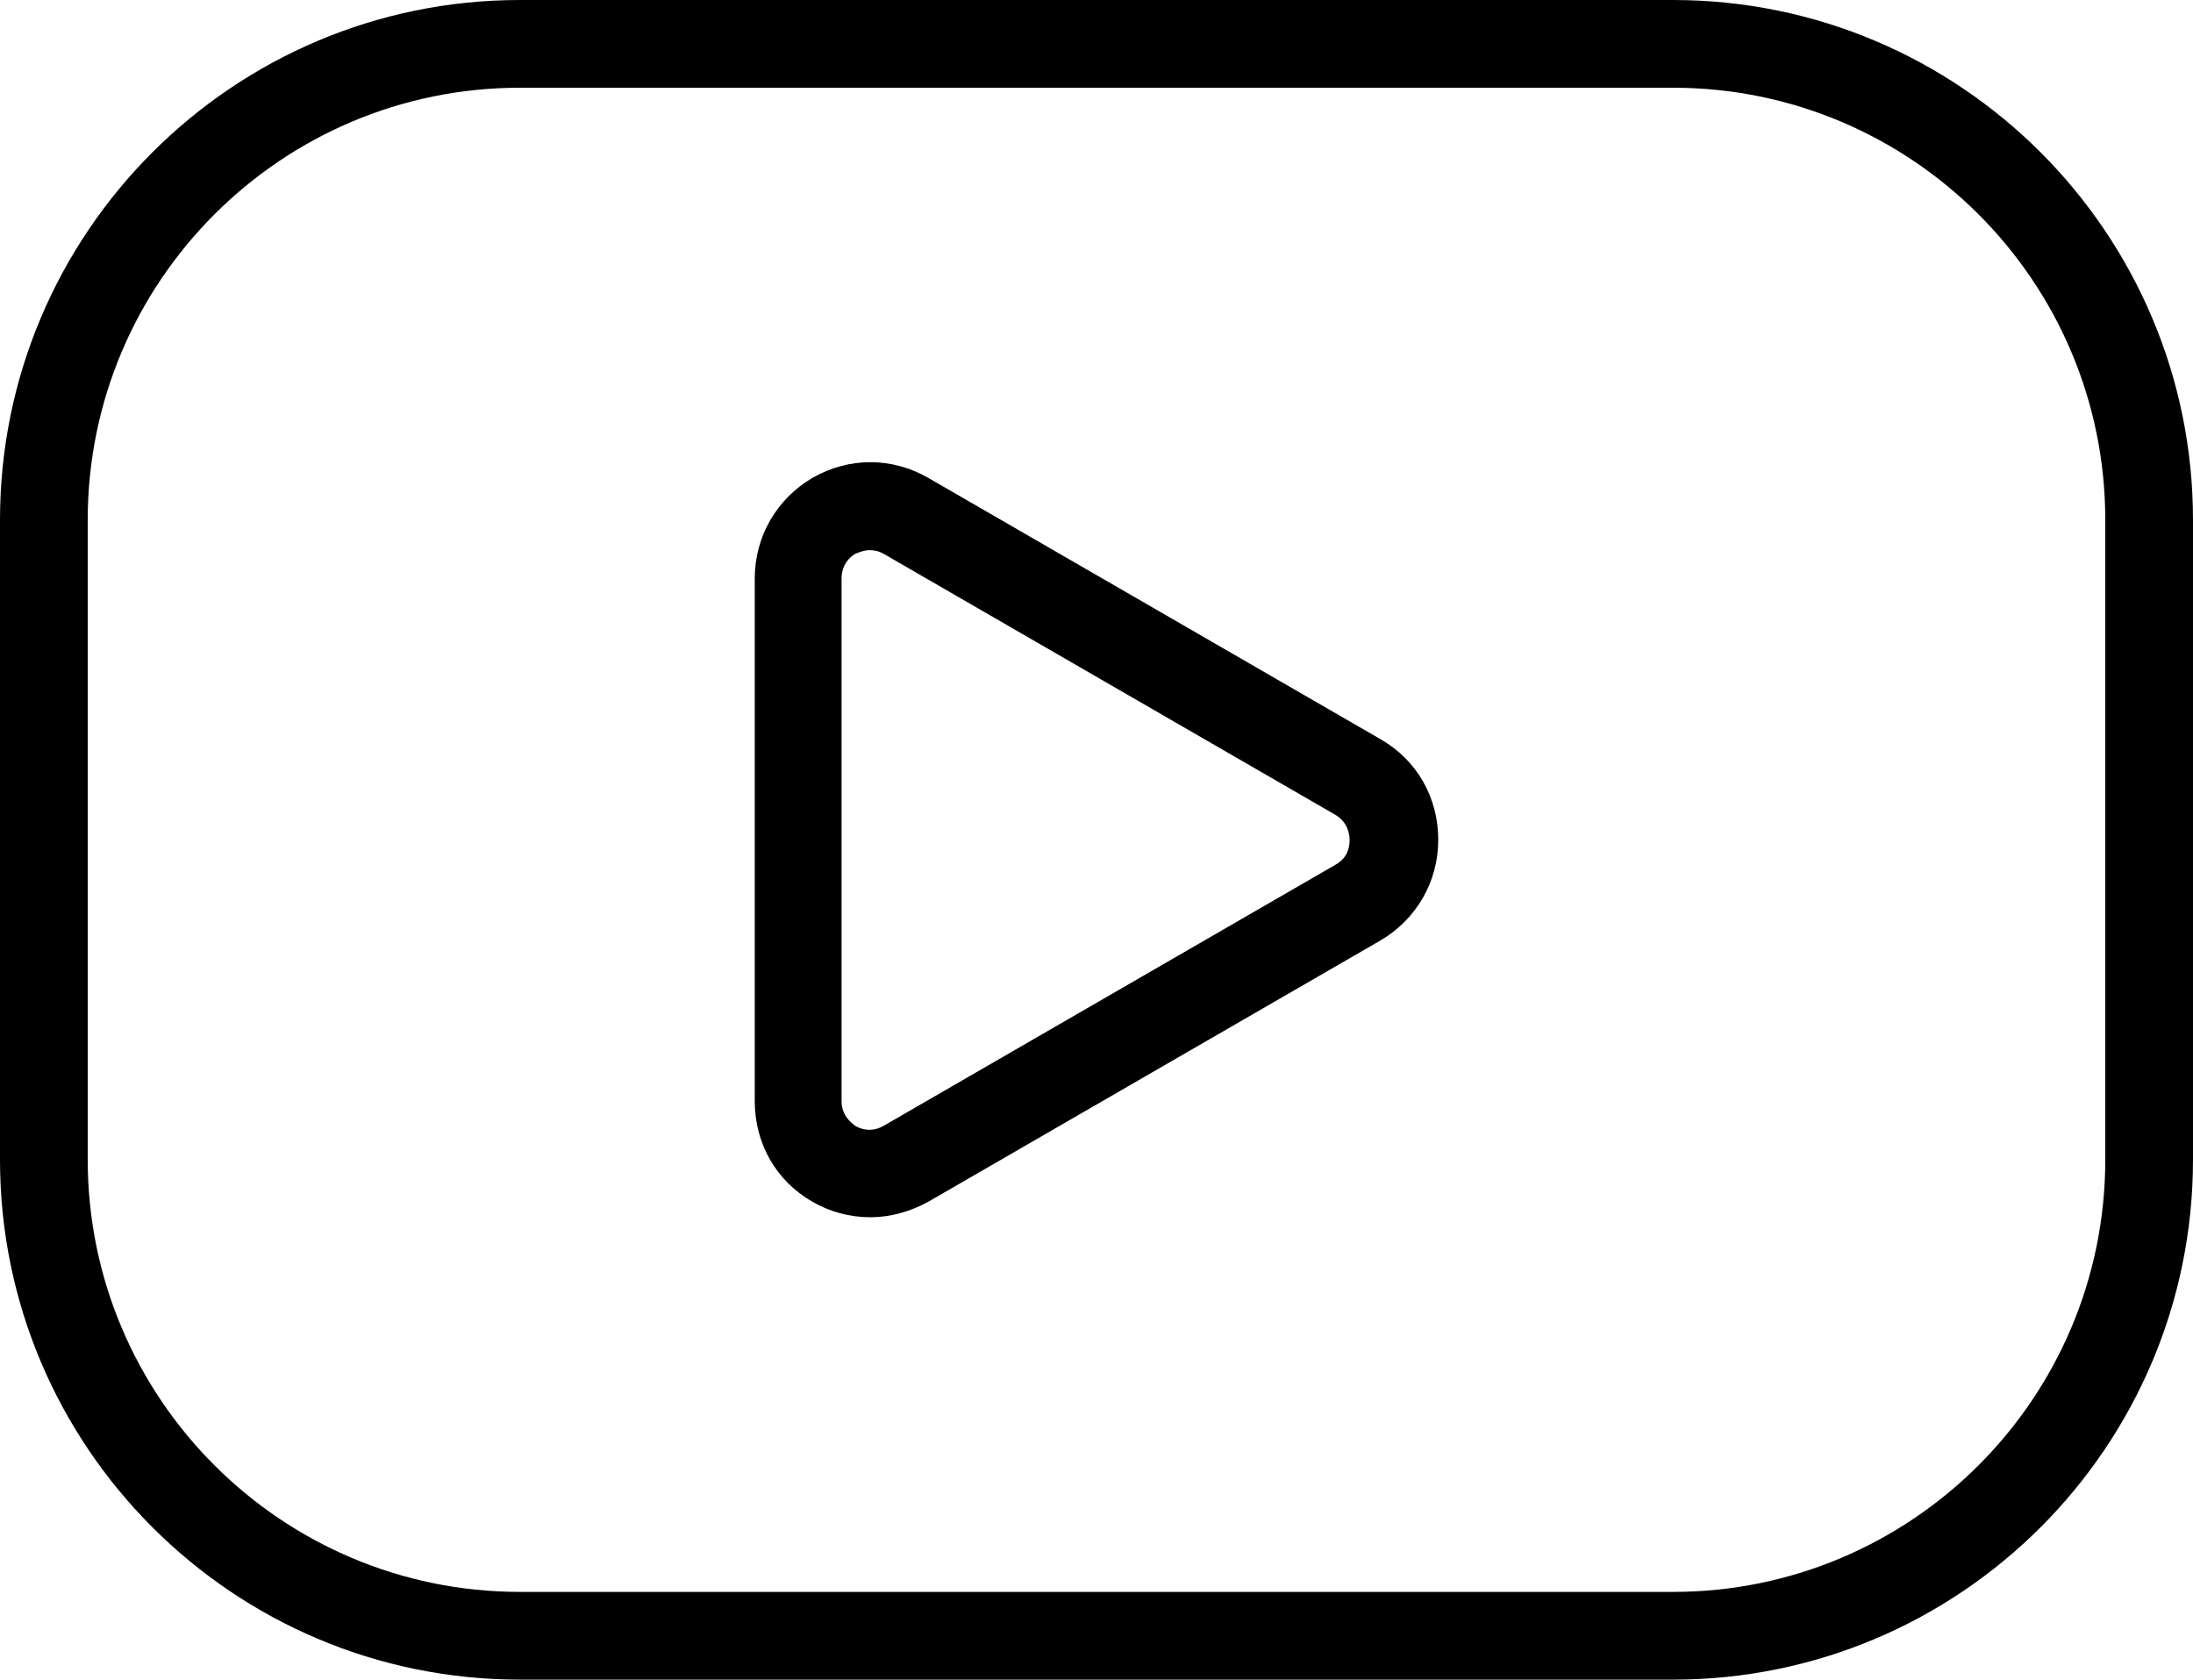 <?xml version="1.0" encoding="UTF-8"?><svg id="Layer_1" xmlns="http://www.w3.org/2000/svg" viewBox="0 0 24 18.38"><path d="M18.31,18.38H5.69C2.55,18.38,0,15.83,0,12.69V5.69C0,2.55,2.55,0,5.69,0h12.62c3.14,0,5.69,2.55,5.69,5.69v7c0,3.14-2.55,5.69-5.69,5.69ZM5.69,.96c-2.61,0-4.73,2.12-4.73,4.73v7c0,2.61,2.12,4.73,4.73,4.73h12.62c2.61,0,4.73-2.12,4.73-4.73V5.69c0-2.61-2.12-4.73-4.73-4.73H5.69Z"/><path d="M9.52,13.32c-.22,0-.44-.06-.63-.17-.4-.23-.63-.64-.63-1.1V6.33c0-.46,.24-.87,.63-1.1,.4-.23,.87-.23,1.27,0l4.95,2.86c.4,.23,.63,.64,.63,1.1s-.24,.87-.63,1.1l-4.95,2.86c-.2,.11-.42,.17-.63,.17Zm0-7.3c-.07,0-.13,.03-.16,.04-.05,.03-.15,.11-.15,.27v5.72c0,.16,.11,.24,.15,.27,.05,.03,.17,.08,.31,0l4.95-2.86c.14-.08,.15-.21,.15-.27s-.02-.19-.15-.27l-4.95-2.86c-.05-.03-.11-.04-.15-.04Z"/></svg>